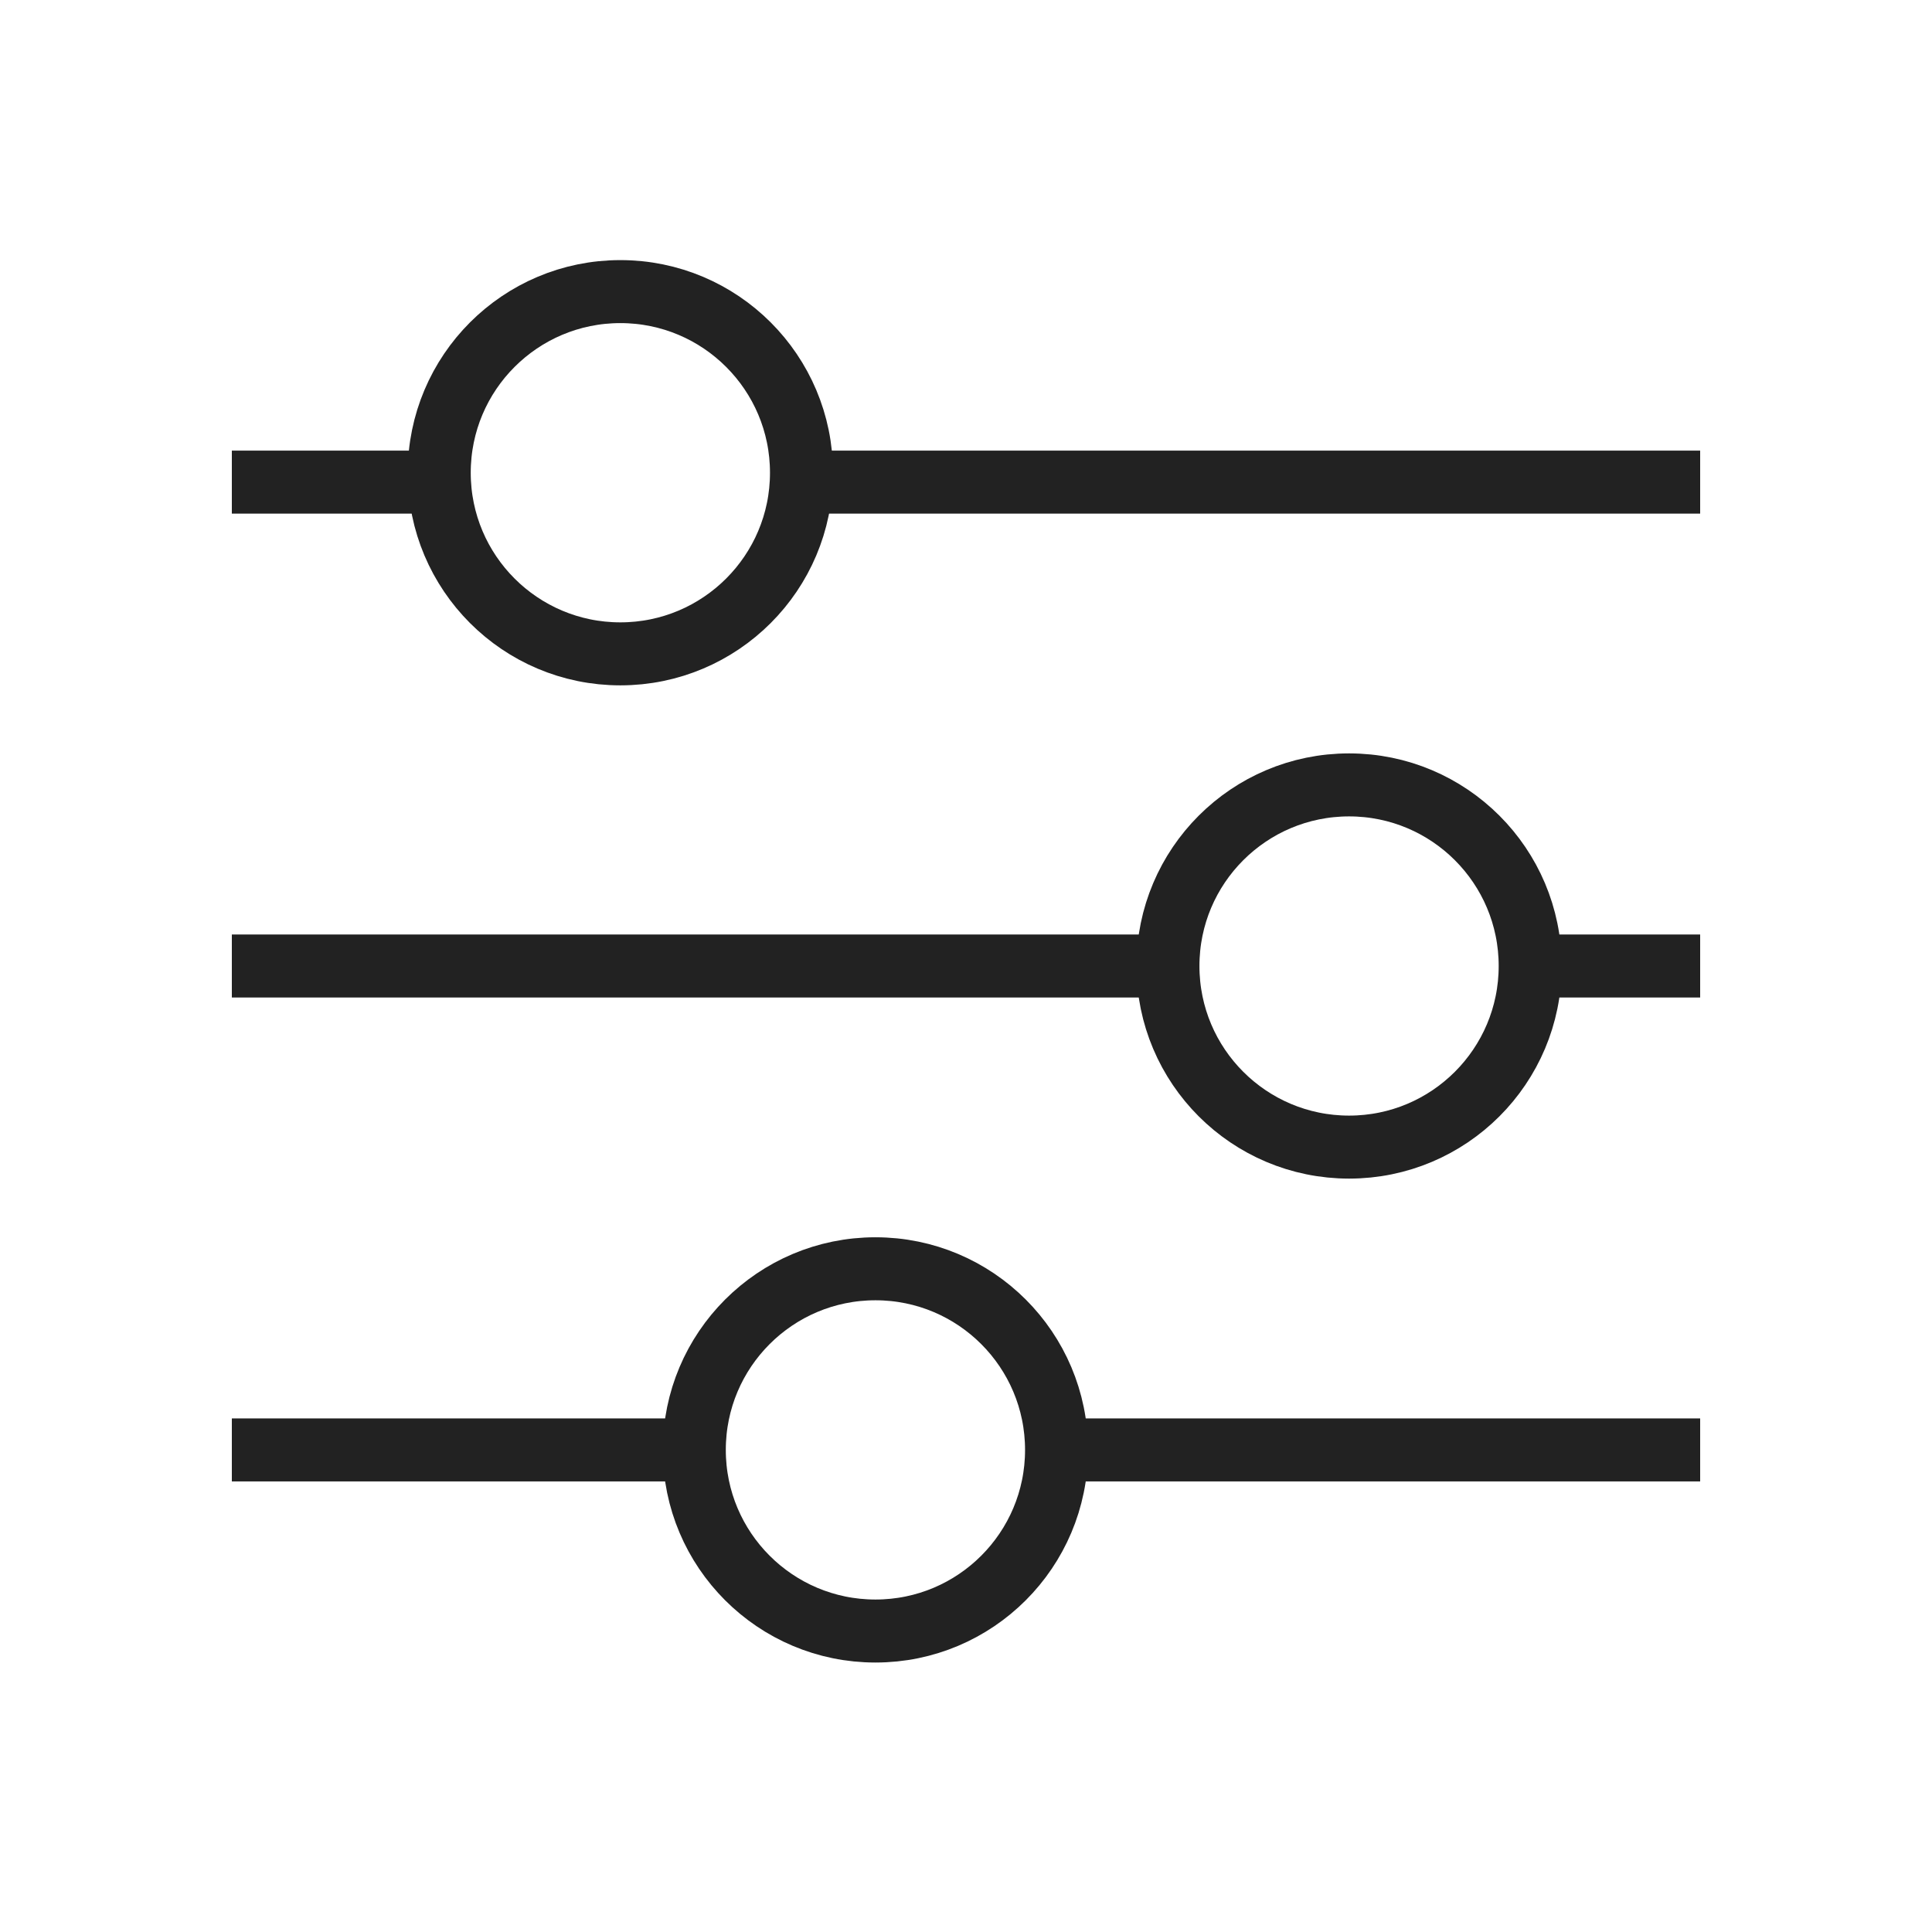 <svg xmlns="http://www.w3.org/2000/svg" fill="none" viewBox="0 0 46 46" height="46" width="46">
<g id="icon-filter">
<path stroke-width="1.5" stroke="#222222" d="M36.433 23H40.48" id="Vector"></path>
<path stroke-width="1.5" stroke="#222222" d="M5.52 23H27.808" id="Vector_2"></path>
<path stroke-width="1.5" stroke="#222222" d="M19.076 11.479H40.48" id="Vector_3"></path>
<path stroke-width="1.5" stroke="#222222" d="M5.52 11.479H10.465" id="Vector_4"></path>
<path stroke-width="1.5" stroke="#222222" d="M25.156 34.522H40.48" id="Vector_5"></path>
<path stroke-width="1.5" stroke="#222222" d="M5.52 34.522H16.531" id="Vector_6"></path>
<path stroke-width="1.5" stroke="#222222" d="M14.77 15.568C17.152 15.568 19.083 13.637 19.083 11.256C19.083 8.874 17.152 6.943 14.77 6.943C12.389 6.943 10.458 8.874 10.458 11.256C10.458 13.637 12.389 15.568 14.77 15.568Z" id="Vector_7"></path>
<path stroke-width="1.5" stroke="#222222" d="M32.121 27.312C34.503 27.312 36.433 25.382 36.433 23C36.433 20.618 34.503 18.688 32.121 18.688C29.739 18.688 27.808 20.618 27.808 23C27.808 25.382 29.739 27.312 32.121 27.312Z" id="Vector_8"></path>
<path stroke-width="1.5" stroke="#222222" d="M20.844 38.834C23.226 38.834 25.156 36.903 25.156 34.522C25.156 32.14 23.226 30.209 20.844 30.209C18.462 30.209 16.531 32.14 16.531 34.522C16.531 36.903 18.462 38.834 20.844 38.834Z" id="Vector_9"></path>
</g>
</svg>
